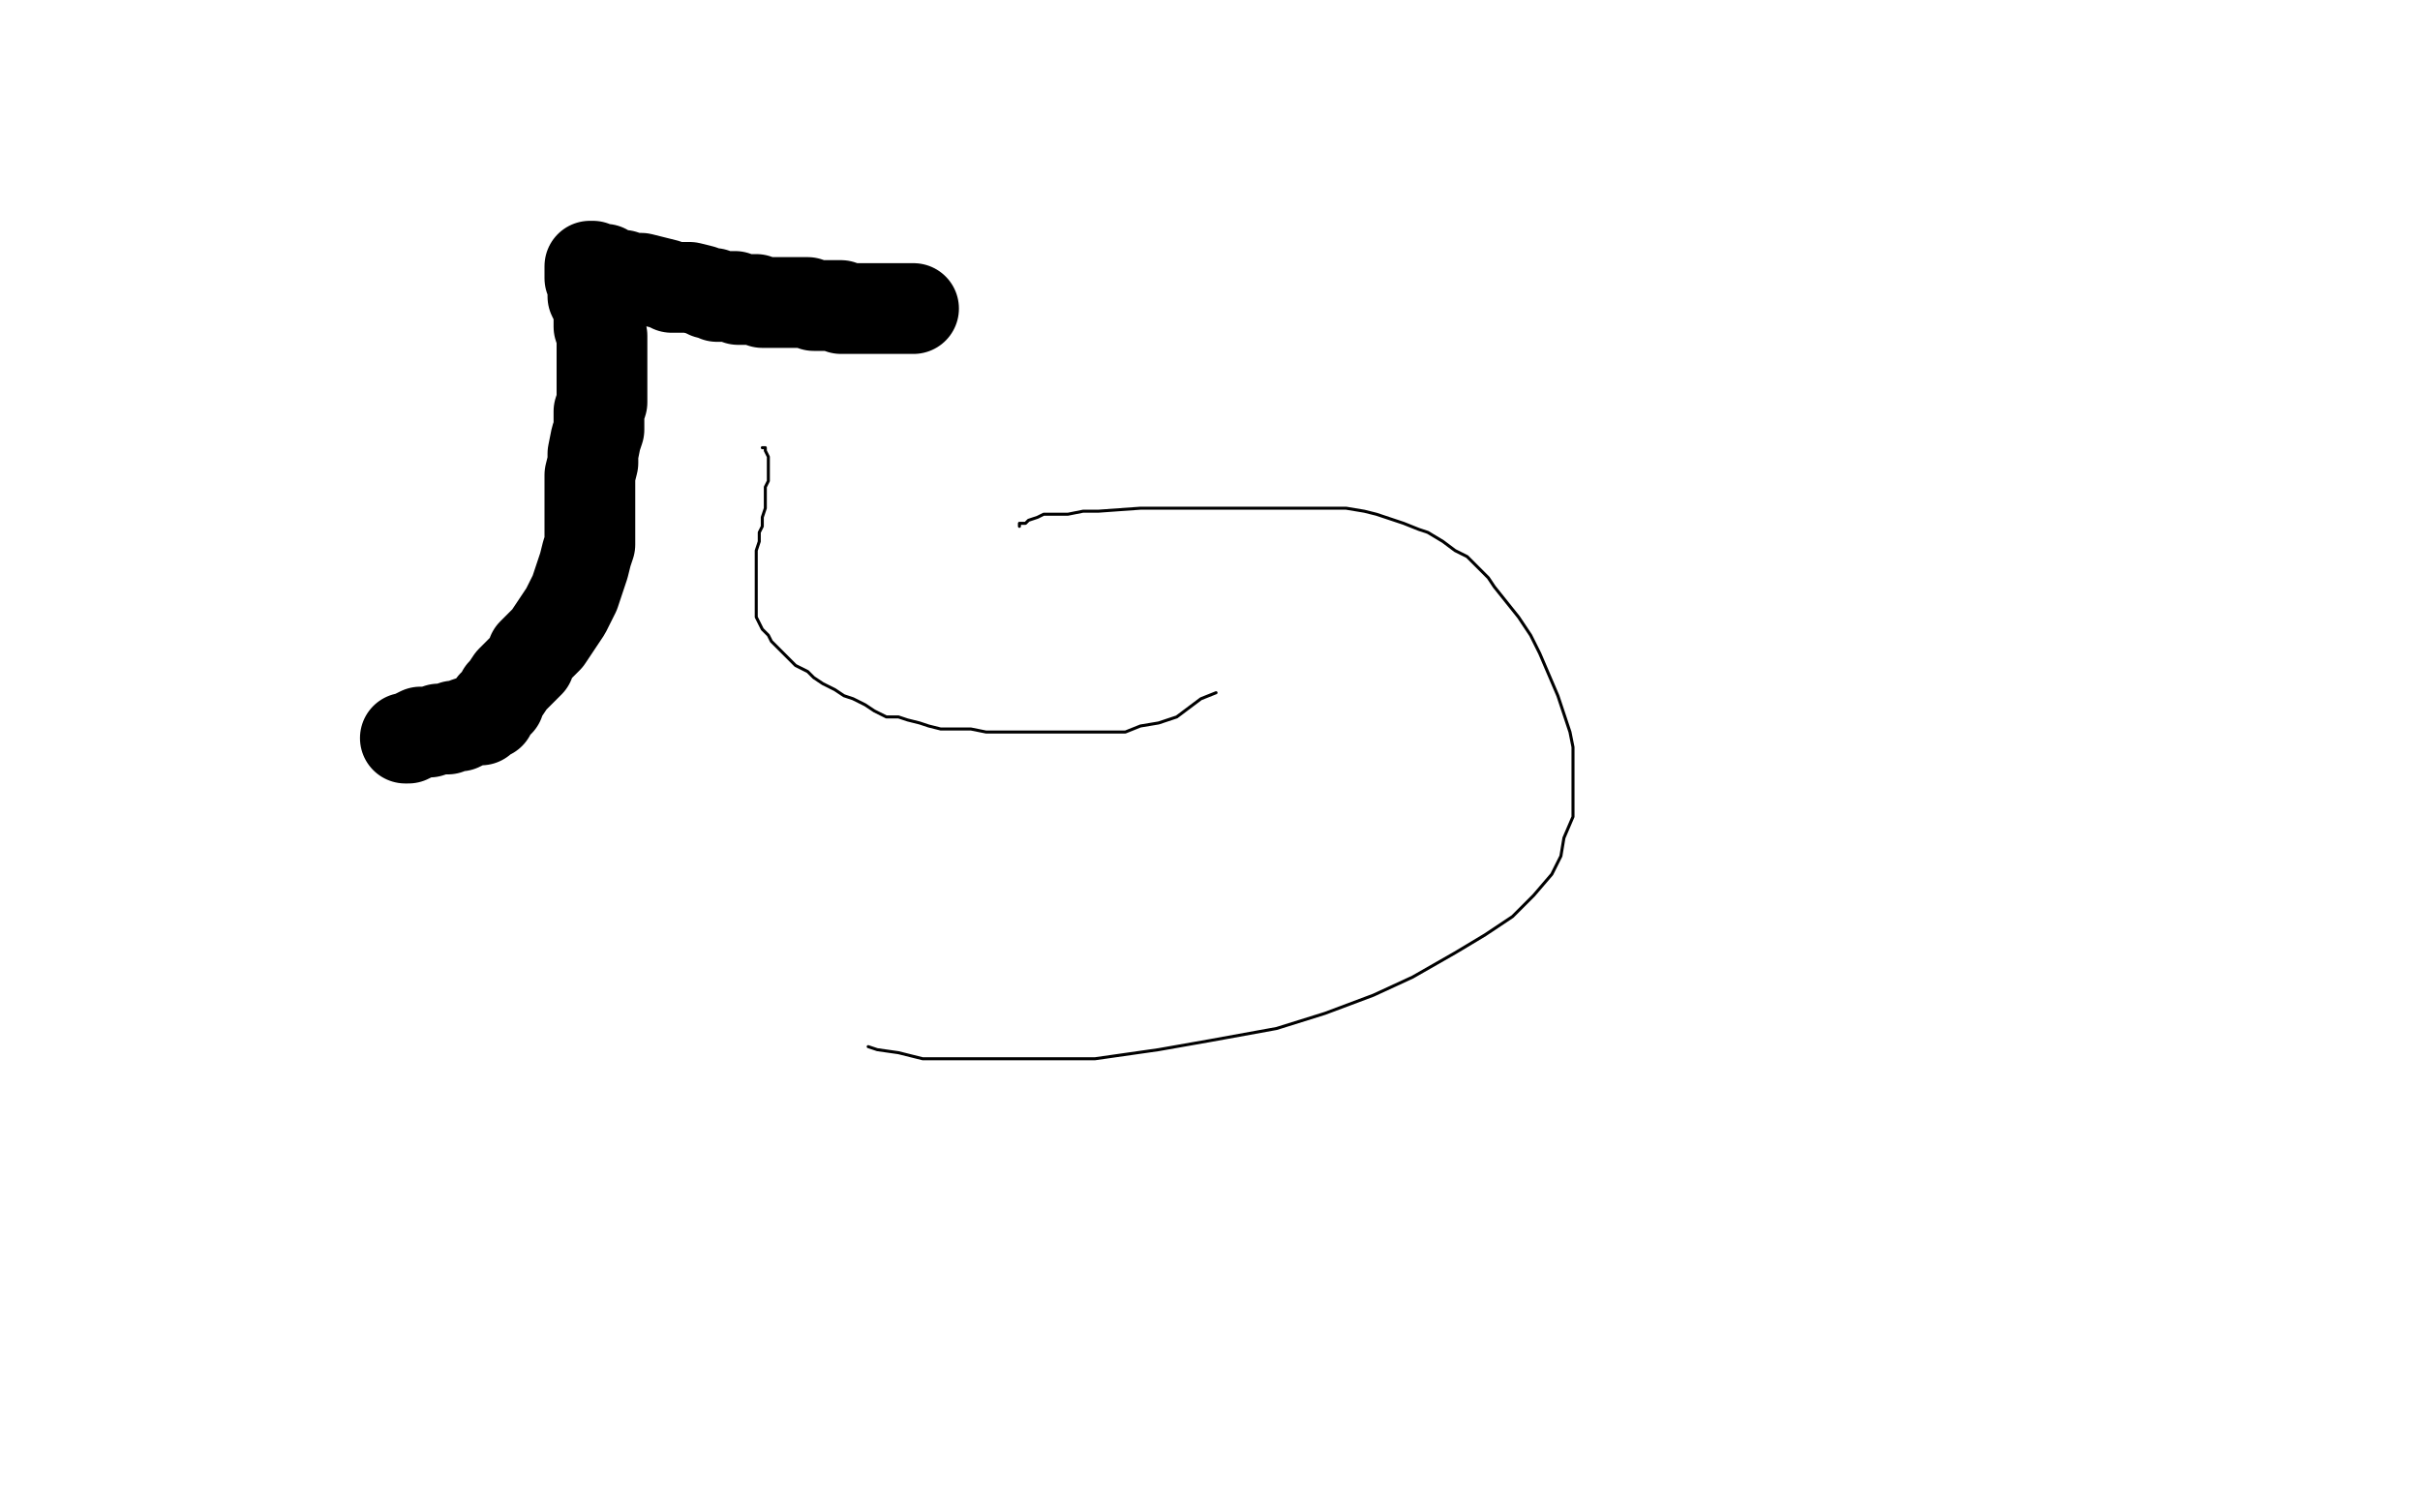 <?xml version="1.0" standalone="no"?>
<!DOCTYPE svg PUBLIC "-//W3C//DTD SVG 1.1//EN"
"http://www.w3.org/Graphics/SVG/1.1/DTD/svg11.dtd">

<svg width="800" height="500" version="1.1" xmlns="http://www.w3.org/2000/svg" xmlns:xlink="http://www.w3.org/1999/xlink" style="stroke-antialiasing: false"><desc>This SVG has been created on https://colorillo.com/</desc><rect x='0' y='0' width='800' height='500' style='fill: rgb(255,255,255); stroke-width:0' /><polyline points="134,244 135,244 135,244 137,243 137,243 139,242 139,242 142,242 142,242 145,241 145,241 148,241 148,241 150,240 150,240 152,240 152,240 154,239 154,239 157,238 157,238 159,238 159,238 161,236 162,236 163,234 163,233 165,232 166,229 167,228 169,225 172,222 175,219 176,216 179,213 181,211 183,208 185,205 187,202 188,200 190,196 191,193 192,190 193,187 194,183 195,180 195,177 195,174 195,171 195,168 195,165 195,161 195,157 196,153 196,150 197,145 198,142 198,136 199,133 199,128 199,124 199,121 199,117 199,114 199,111 198,108 198,105 198,102 197,100 196,98 196,96 196,95 196,94 195,92 195,91 195,90 195,89 195,88 196,88 198,89 200,89 203,91 206,91 209,92 212,92 216,93 220,94 222,95 226,95 228,95 232,96 234,97 236,97 237,98 239,98 240,98 241,98 242,98 243,98 244,99 245,99 246,99 247,99 248,99 249,99 250,99 252,100 253,100 254,100 255,100 256,100 257,100 258,100 259,100 260,100 261,100 262,100 264,100 265,100 266,100 267,100 269,101 271,101 272,101 273,101 274,101 275,101 277,101 278,101 278,102 280,102 281,102 282,102 283,102 284,102 285,102 286,102 288,102 290,102 291,102 292,102 293,102 294,102 295,102 296,102 298,102 299,102 301,102 302,102" style="fill: none; stroke: #000000; stroke-width: 30; stroke-linejoin: round; stroke-linecap: round; stroke-antialiasing: false; stroke-antialias: 0; opacity: 1.0"/>
<polyline points="252,148 253,148 253,148 253,149 253,149 254,151 254,151 254,152 254,152 254,153 254,153 254,155 254,155 254,157 254,157 254,158 254,158 254,159 254,159 253,161 253,161 253,164 253,166 253,168 252,171 252,174 251,176 251,179 250,182 250,185 250,187 250,189 250,192 250,194 250,195 250,198 250,199 250,201 250,204 251,206 252,208 254,210 255,212 258,215 260,217 263,220 267,222 269,224 272,226 276,228 279,230 282,231 286,233 289,235 293,237 297,237 300,238 304,239 307,240 311,241 316,241 321,241 326,242 331,242 336,242 342,242 347,242 354,242 359,242 365,242 372,242 377,240 383,239 389,237 393,234 397,231 402,229" style="fill: none; stroke: #000000; stroke-width: 1; stroke-linejoin: round; stroke-linecap: round; stroke-antialiasing: false; stroke-antialias: 0; opacity: 1.0"/>
<polyline points="337,174 337,173 337,173 338,173 338,173 339,173 339,173 340,172 340,172 343,171 343,171 345,170 345,170 349,170 349,170 353,170 353,170 358,169 358,169 363,169 363,169 377,168 377,168 383,168 383,168 391,168 399,168 406,168 414,168 422,168 429,168 434,168 440,168 445,168 451,169 455,170 461,172 464,173 469,175 472,176 477,179 481,182 485,184 488,187 492,191 494,194 498,199 502,204 506,210 509,216 512,223 515,230 517,236 519,242 520,247 520,253 520,258 520,264 520,270 517,277 516,283 513,289 507,296 500,303 491,309 481,315 467,323 454,329 438,335 422,340 400,344 383,347 362,350 345,350 329,350 316,350 305,350 297,348 290,347 287,346" style="fill: none; stroke: #000000; stroke-width: 1; stroke-linejoin: round; stroke-linecap: round; stroke-antialiasing: false; stroke-antialias: 0; opacity: 1.0"/>
</svg>
